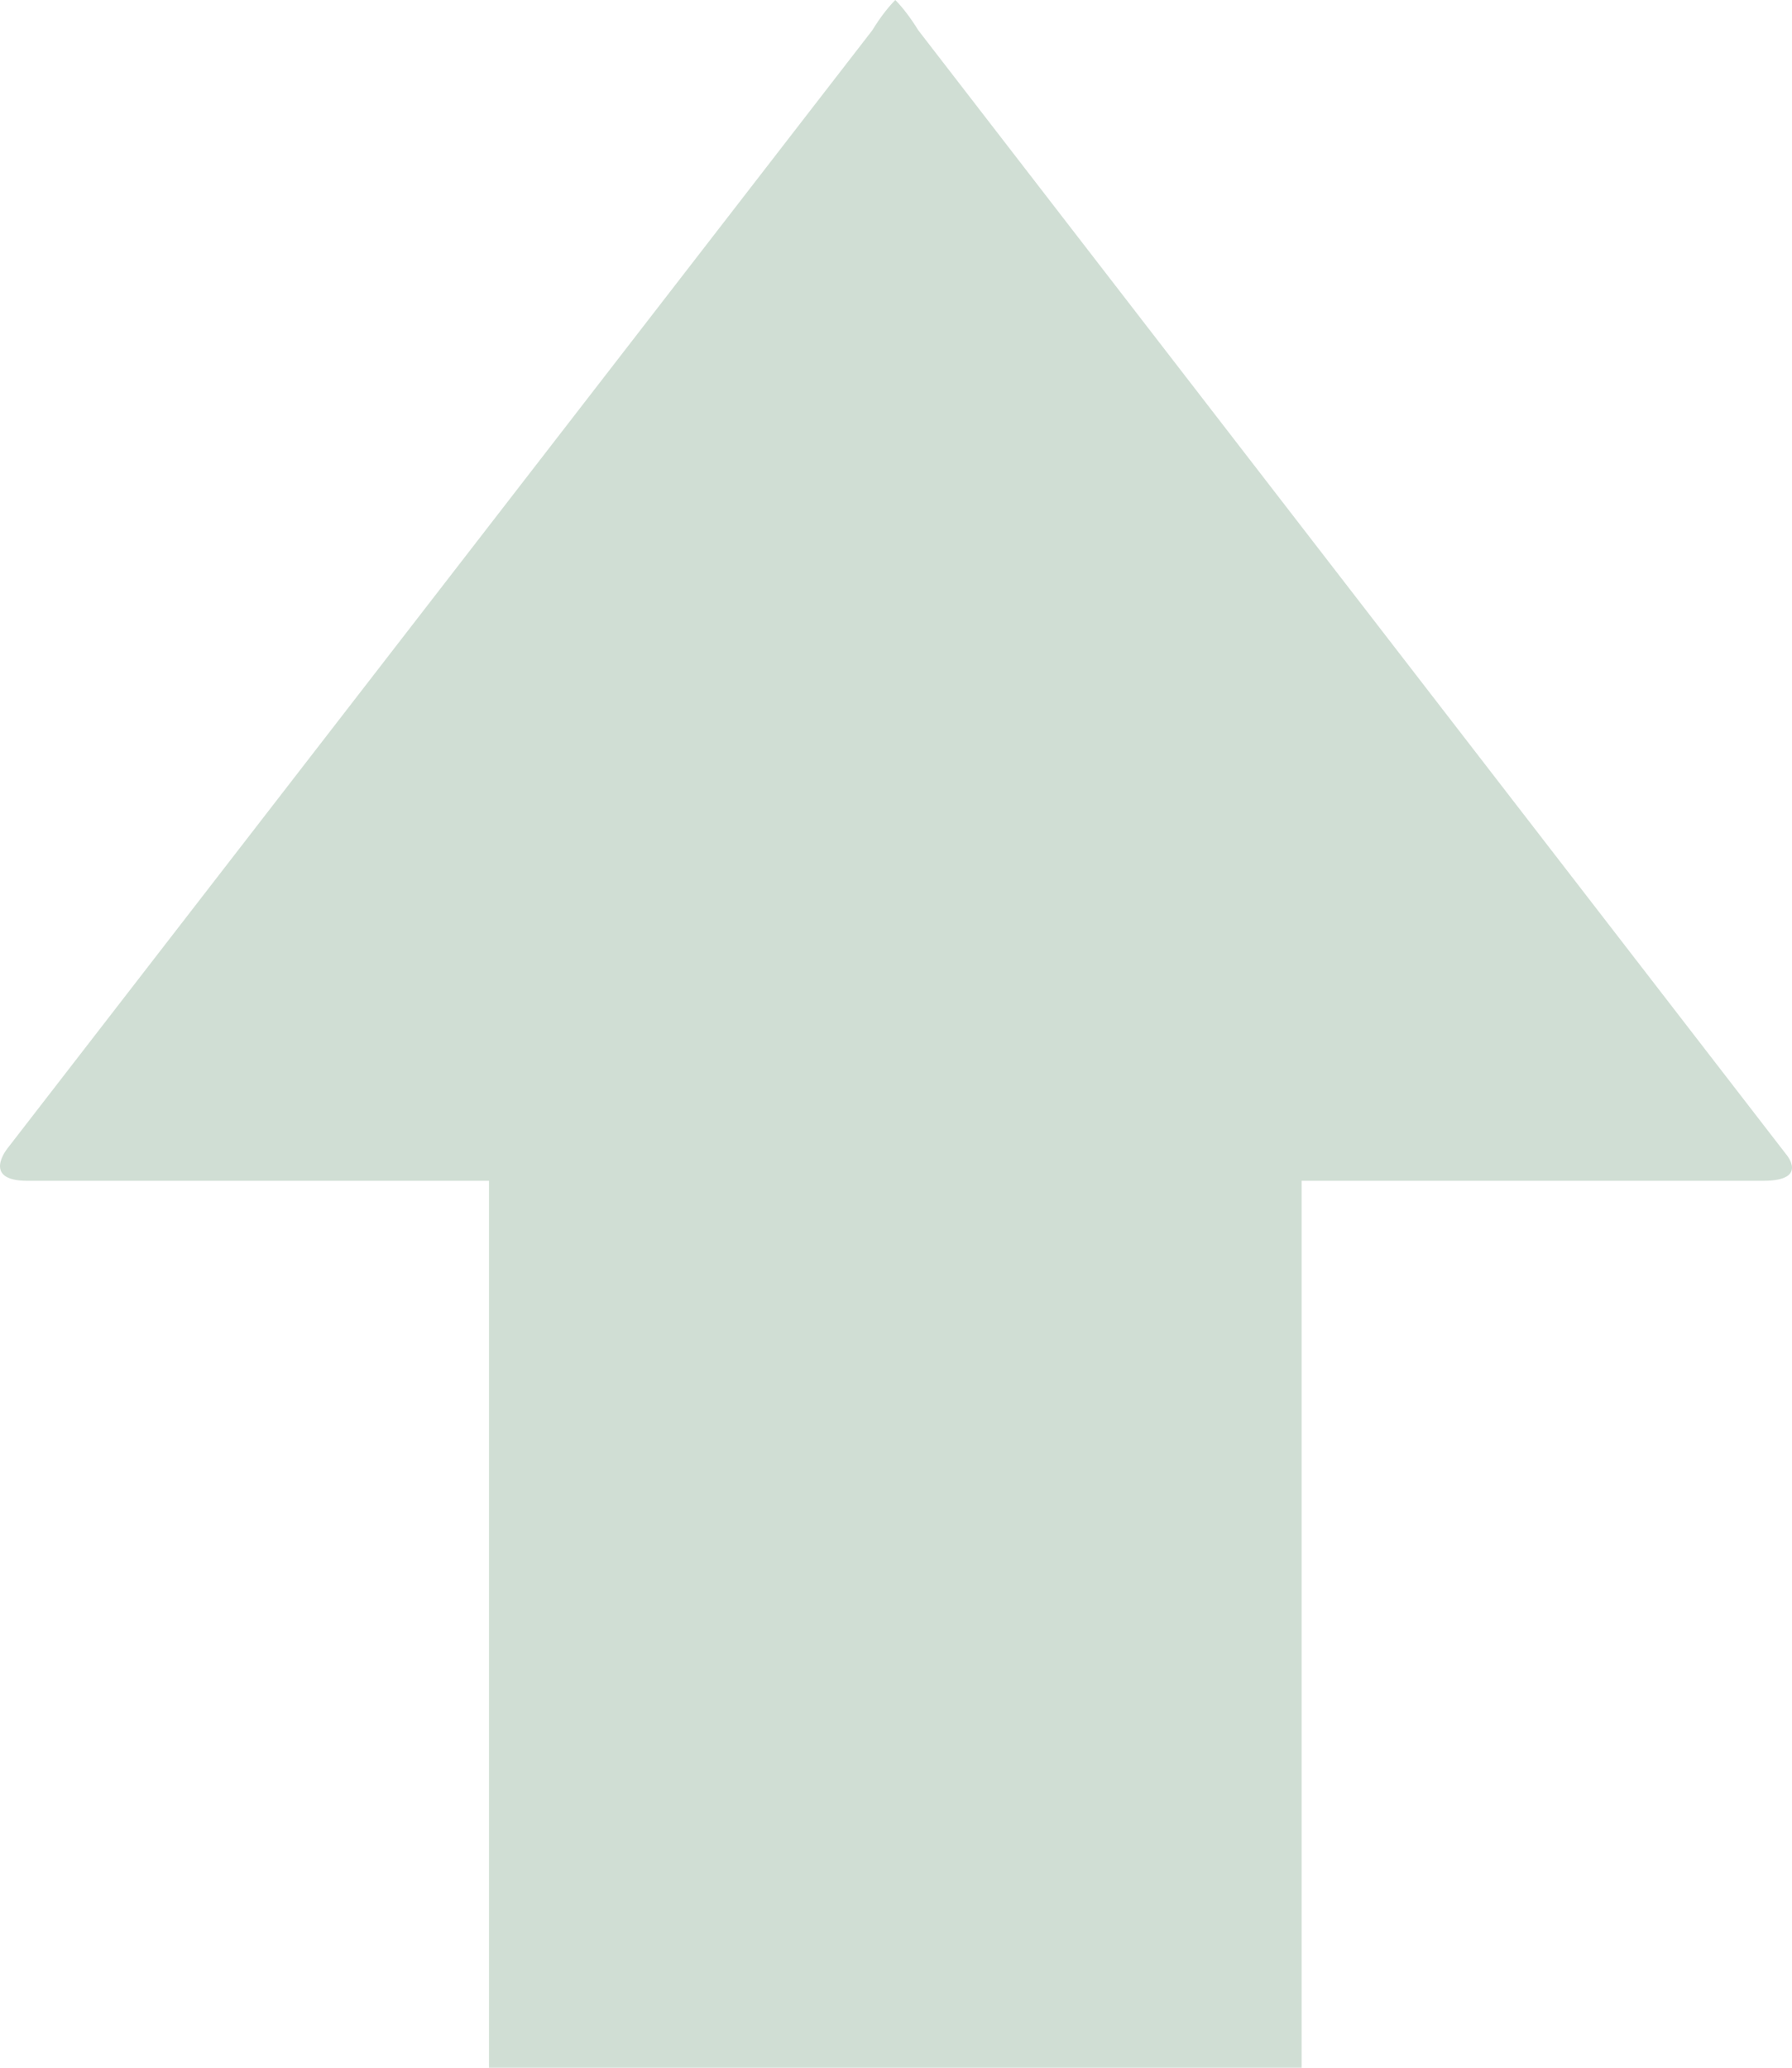 <svg width="65" height="75" viewBox="0 0 65 75" fill="none" xmlns="http://www.w3.org/2000/svg">
<path opacity="0.2" d="M47.213 42.829H63.961C65.636 42.829 64.783 41.863 64.783 41.863L33.312 1.103C32.991 0.583 32.698 0.227 32.475 0C32.25 0.227 31.957 0.581 31.637 1.103L0.271 41.654C0.271 41.654 -0.684 42.829 0.991 42.829H17.737V105.586C17.737 109.616 21.042 113 25.106 113H39.844C43.908 113 47.213 109.616 47.213 105.586V42.829Z" fill="#155A2B"/>
</svg>
